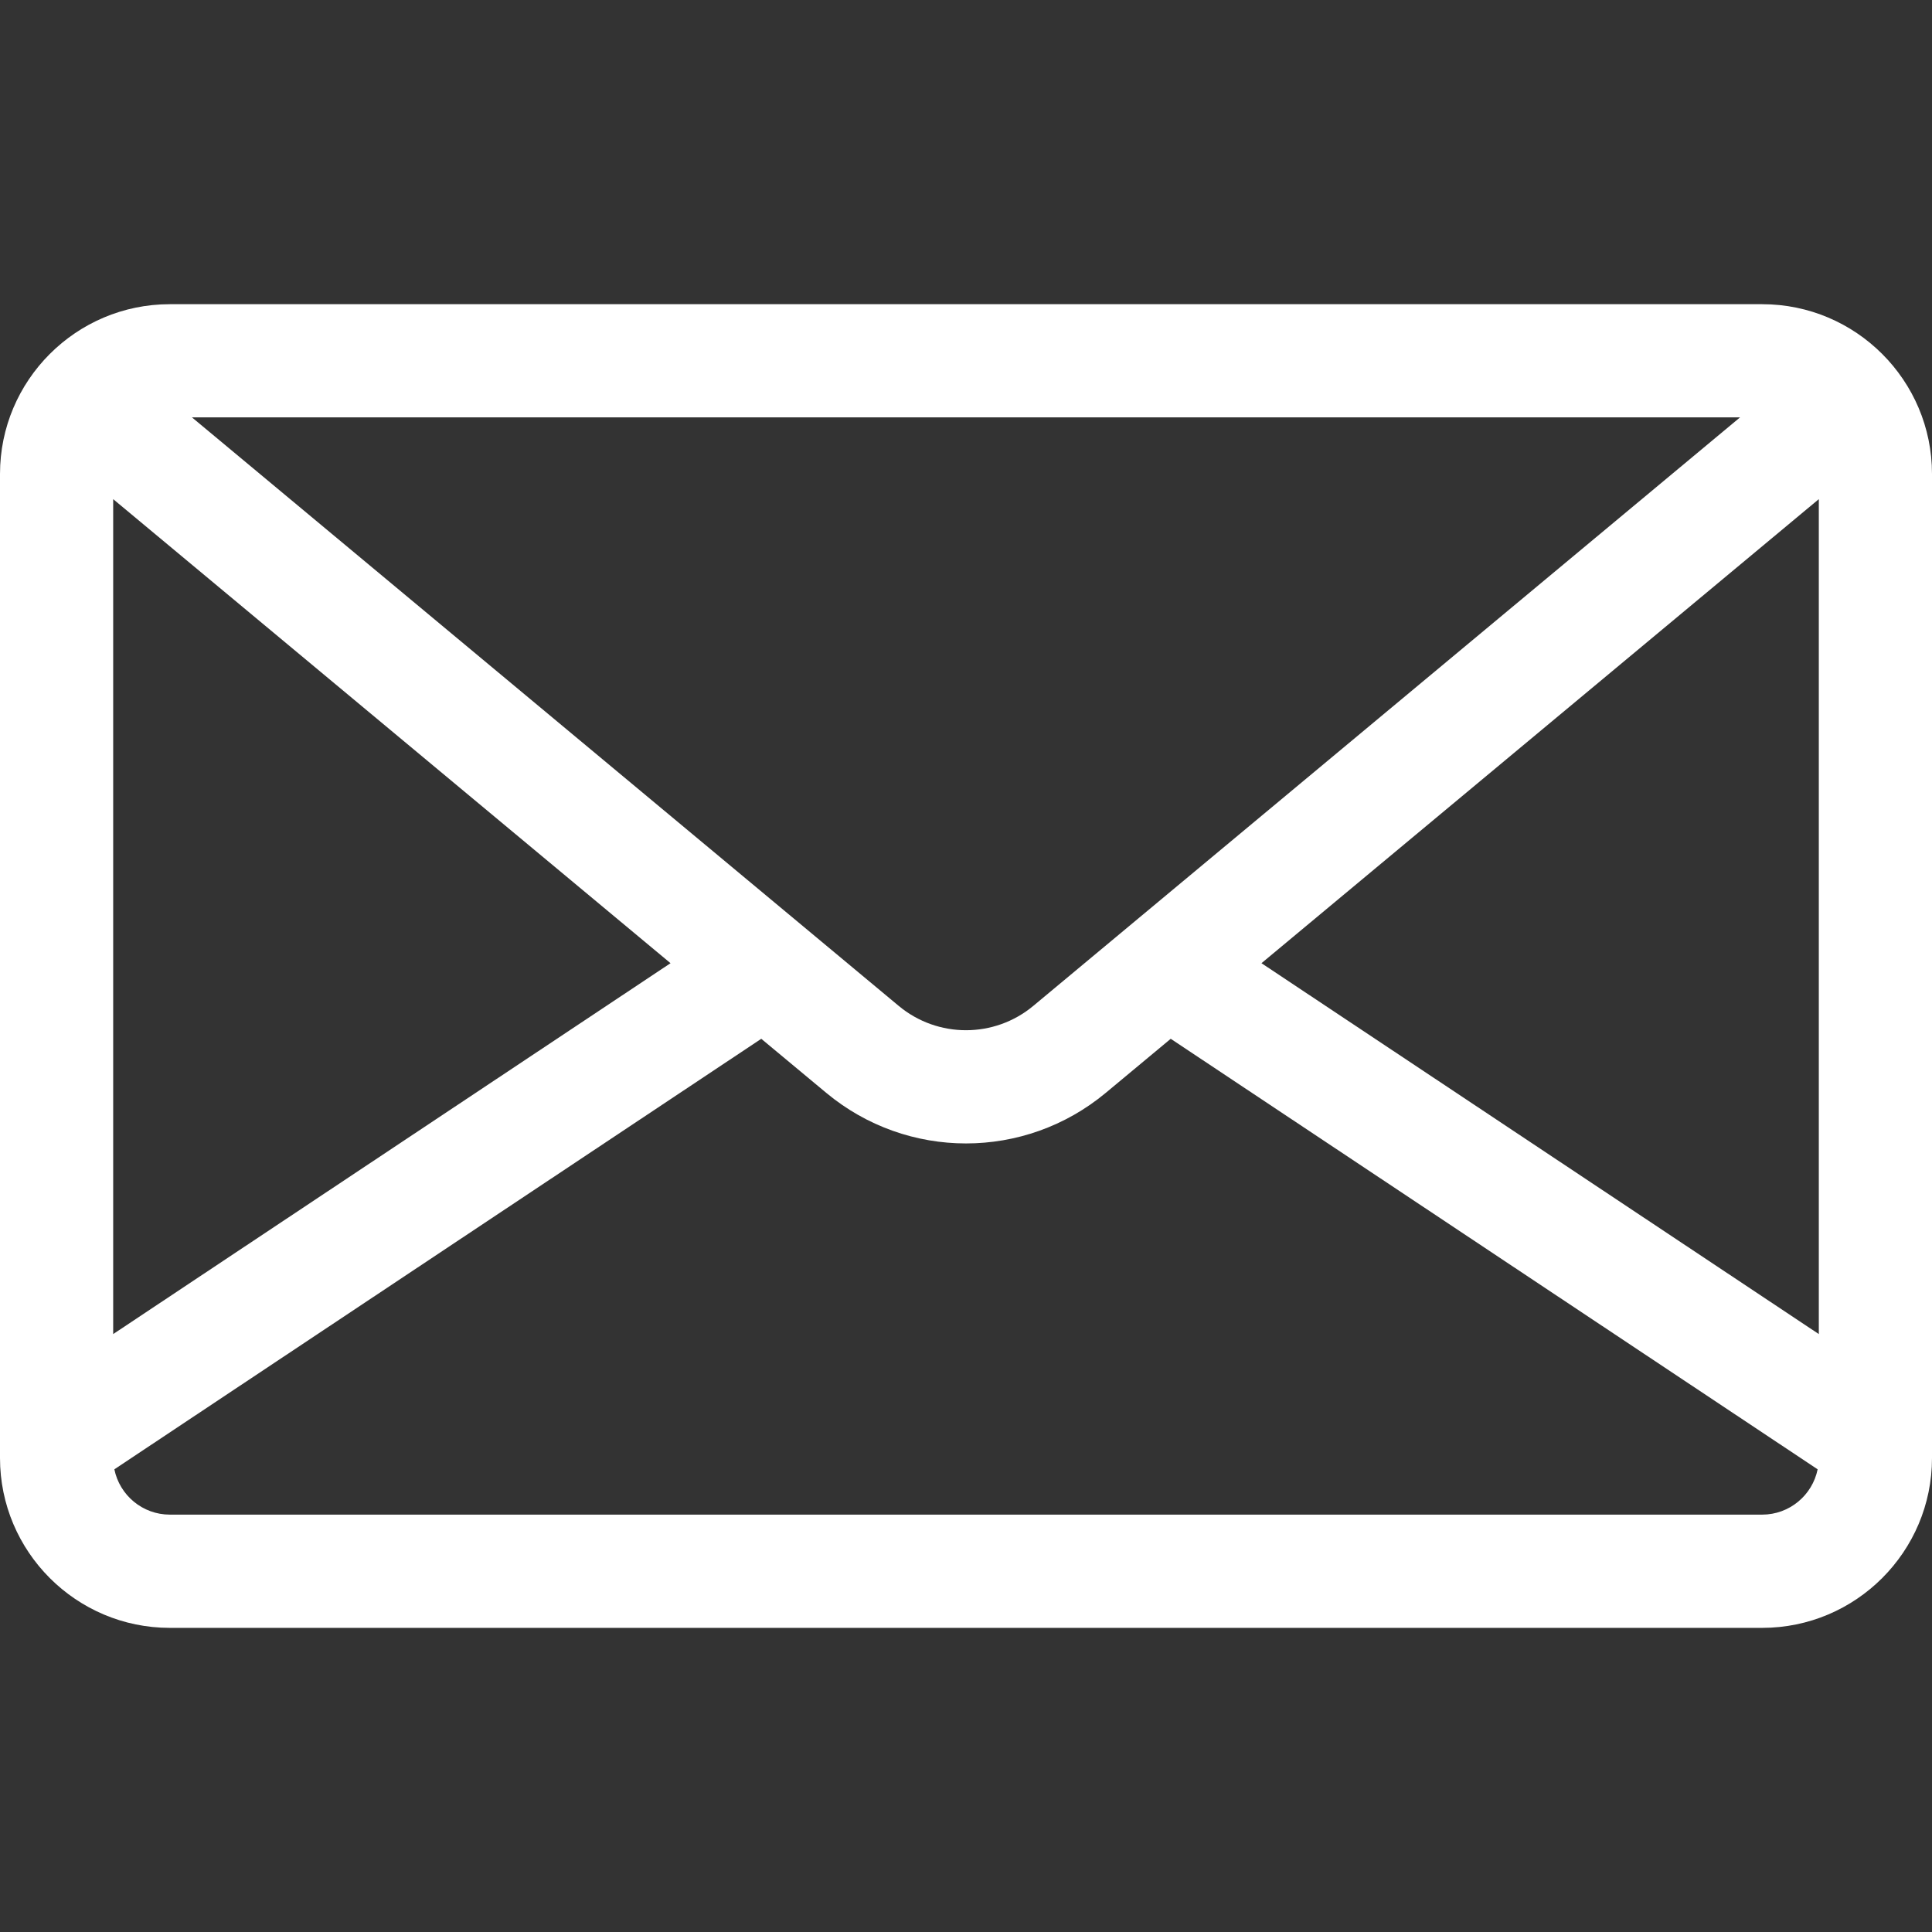 <svg width="31" height="31" viewBox="0 0 31 31" fill="none" xmlns="http://www.w3.org/2000/svg">
<rect x="0" y="0" width="31" height="31" fill="#333333" stroke="none"/>
<path d="M28.275 4.881H2.725C1.222 4.881 0 6.103 0 7.605V23.395C0 24.897 1.222 26.12 2.725 26.12H28.275C29.778 26.12 31 24.897 31 23.395V7.605C31 6.103 29.778 4.881 28.275 4.881ZM27.92 6.697L27.556 7L16.581 16.139C15.955 16.661 15.045 16.661 14.419 16.139L3.444 7L3.08 6.697H27.92ZM1.816 8.009L10.759 15.455L1.816 21.406V8.009ZM28.275 24.303H2.725C2.286 24.303 1.919 23.99 1.835 23.576L12.215 16.668L13.257 17.535C13.907 18.076 14.703 18.347 15.5 18.347C16.297 18.347 17.093 18.076 17.743 17.535L18.785 16.668L29.165 23.576C29.081 23.99 28.714 24.303 28.275 24.303ZM29.184 21.406L20.241 15.455L29.184 8.009V21.406Z" fill="white"/>
</svg>
